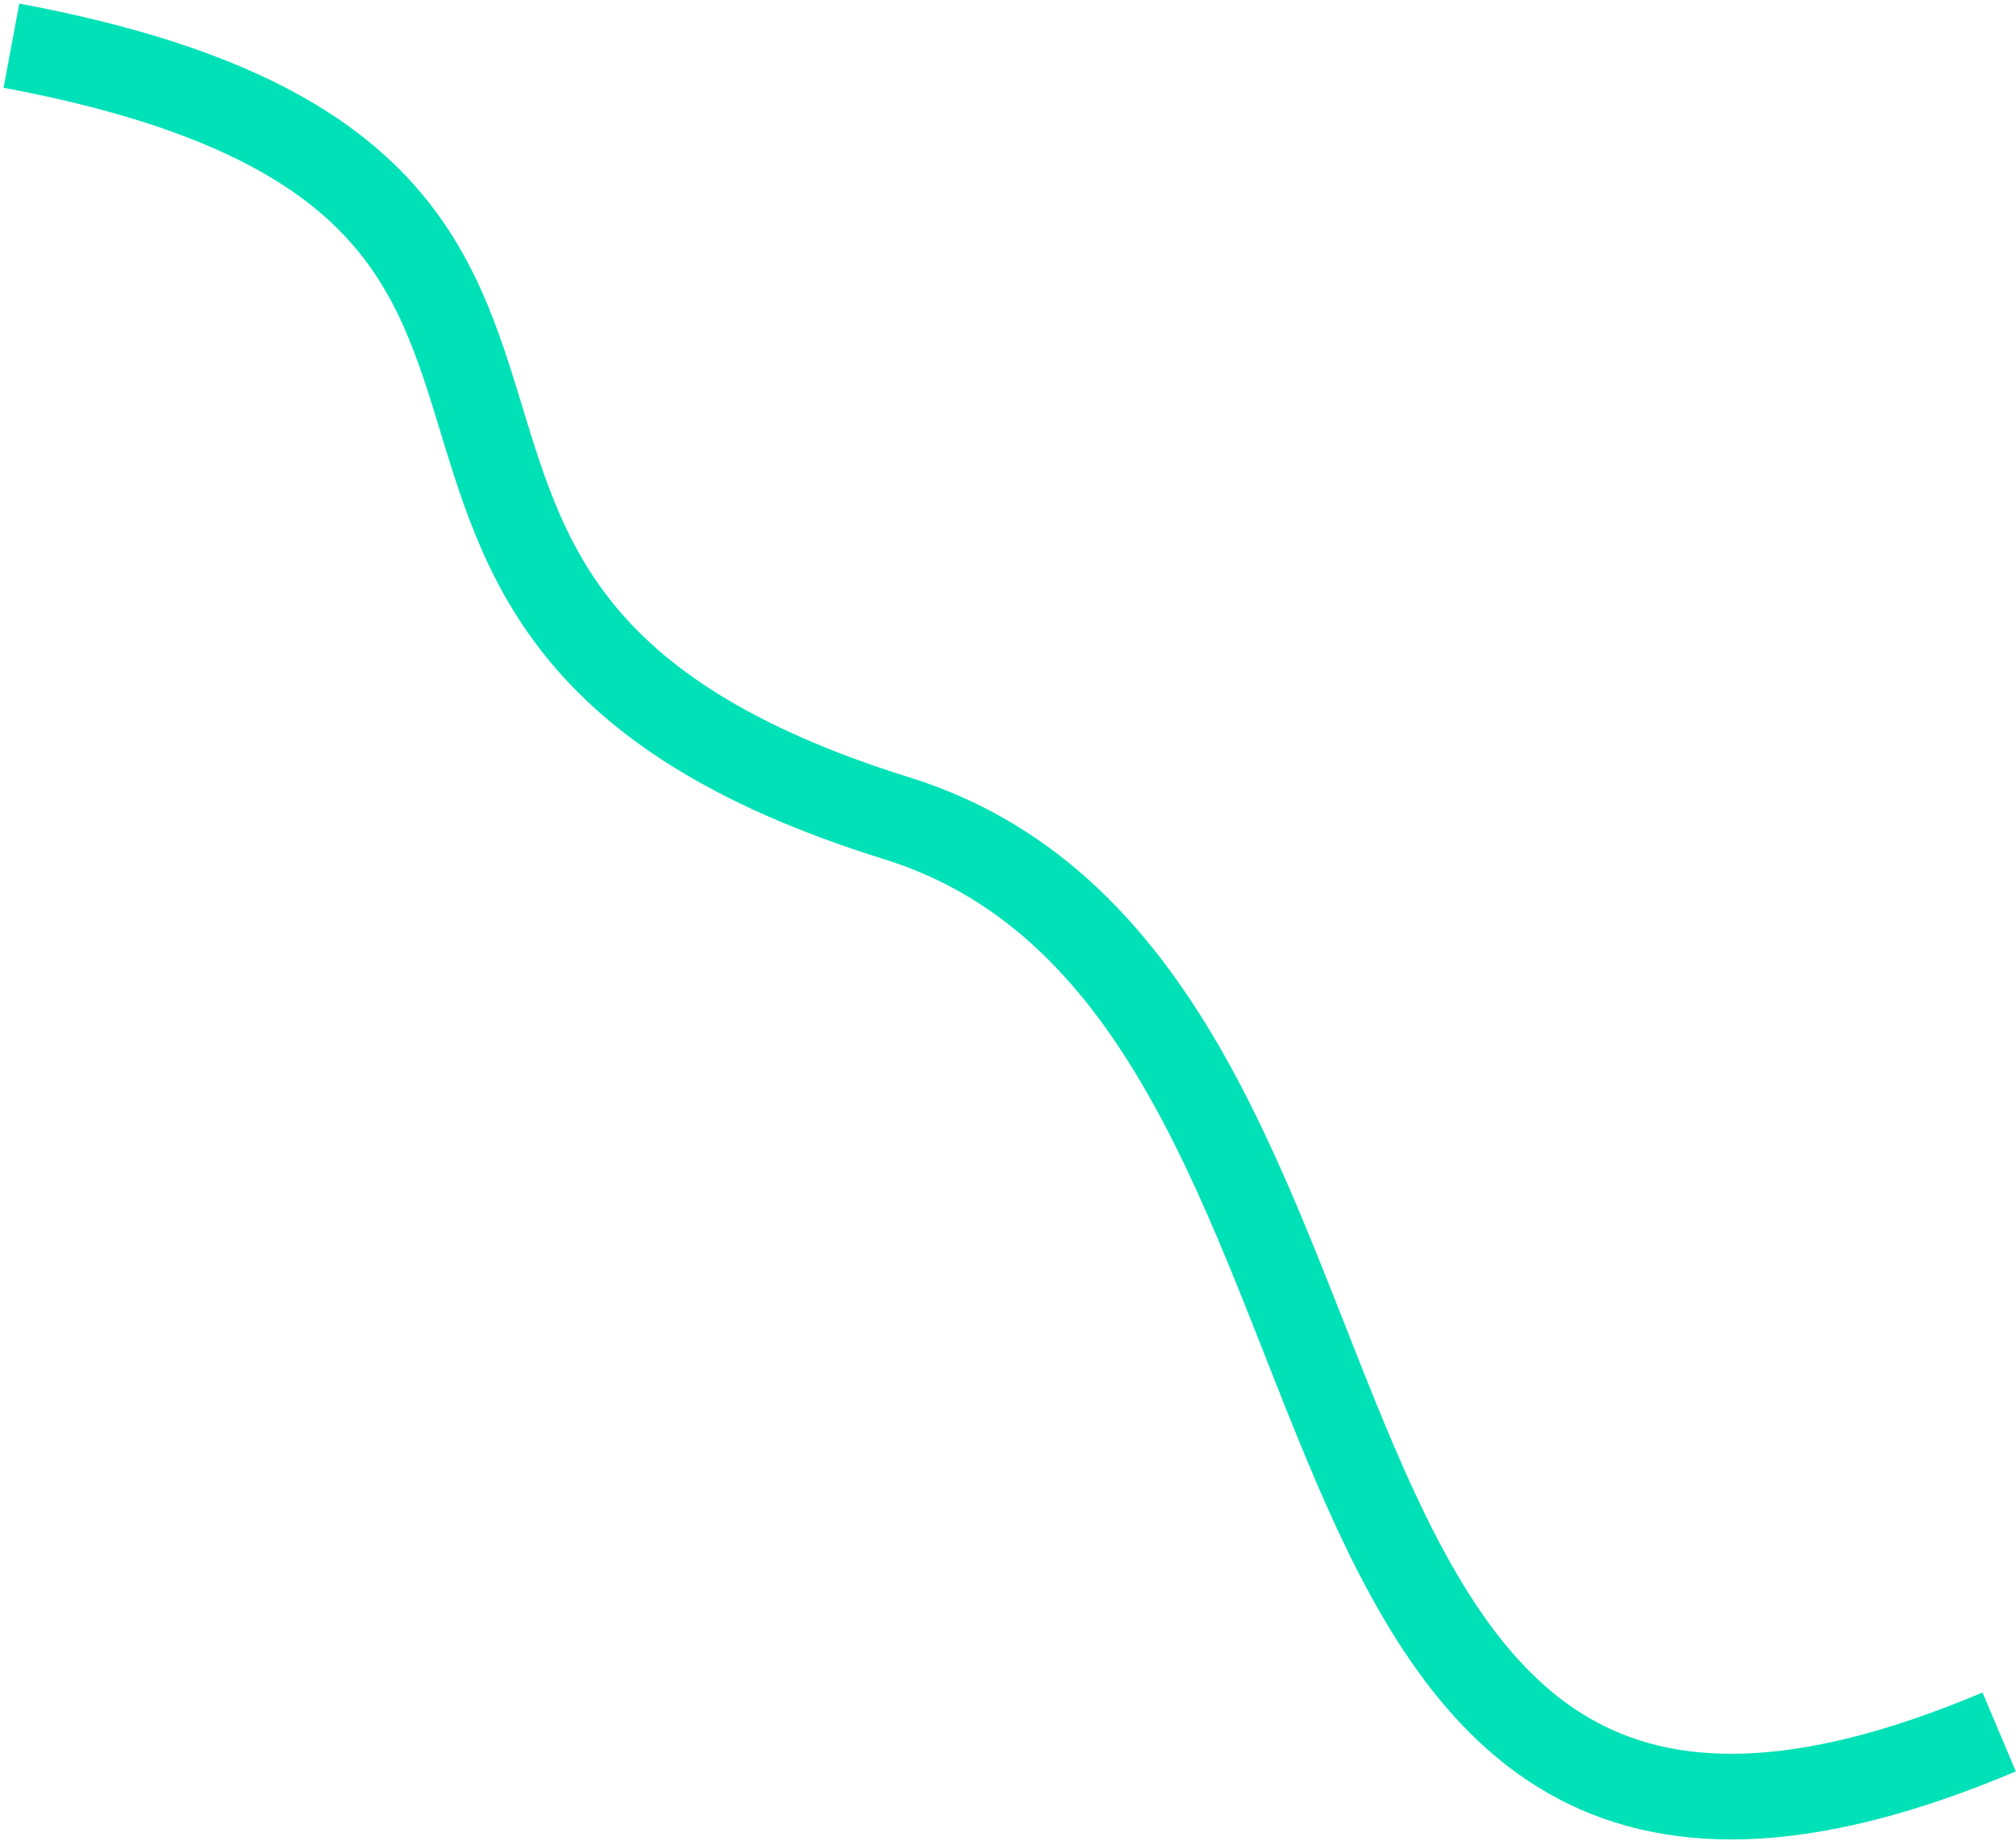 <?xml version="1.0" encoding="utf-8"?>
<svg xmlns="http://www.w3.org/2000/svg" fill="none" height="100%" overflow="visible" preserveAspectRatio="none" style="display: block;" viewBox="0 0 353 323" width="100%">
<path d="M2 8C130.098 31.905 39.619 106.734 157.009 143.28C253.551 173.335 210.487 362.204 350.054 303.276" id="Vector 130" stroke="#00E1B7" stroke-width="15"/>
</svg>